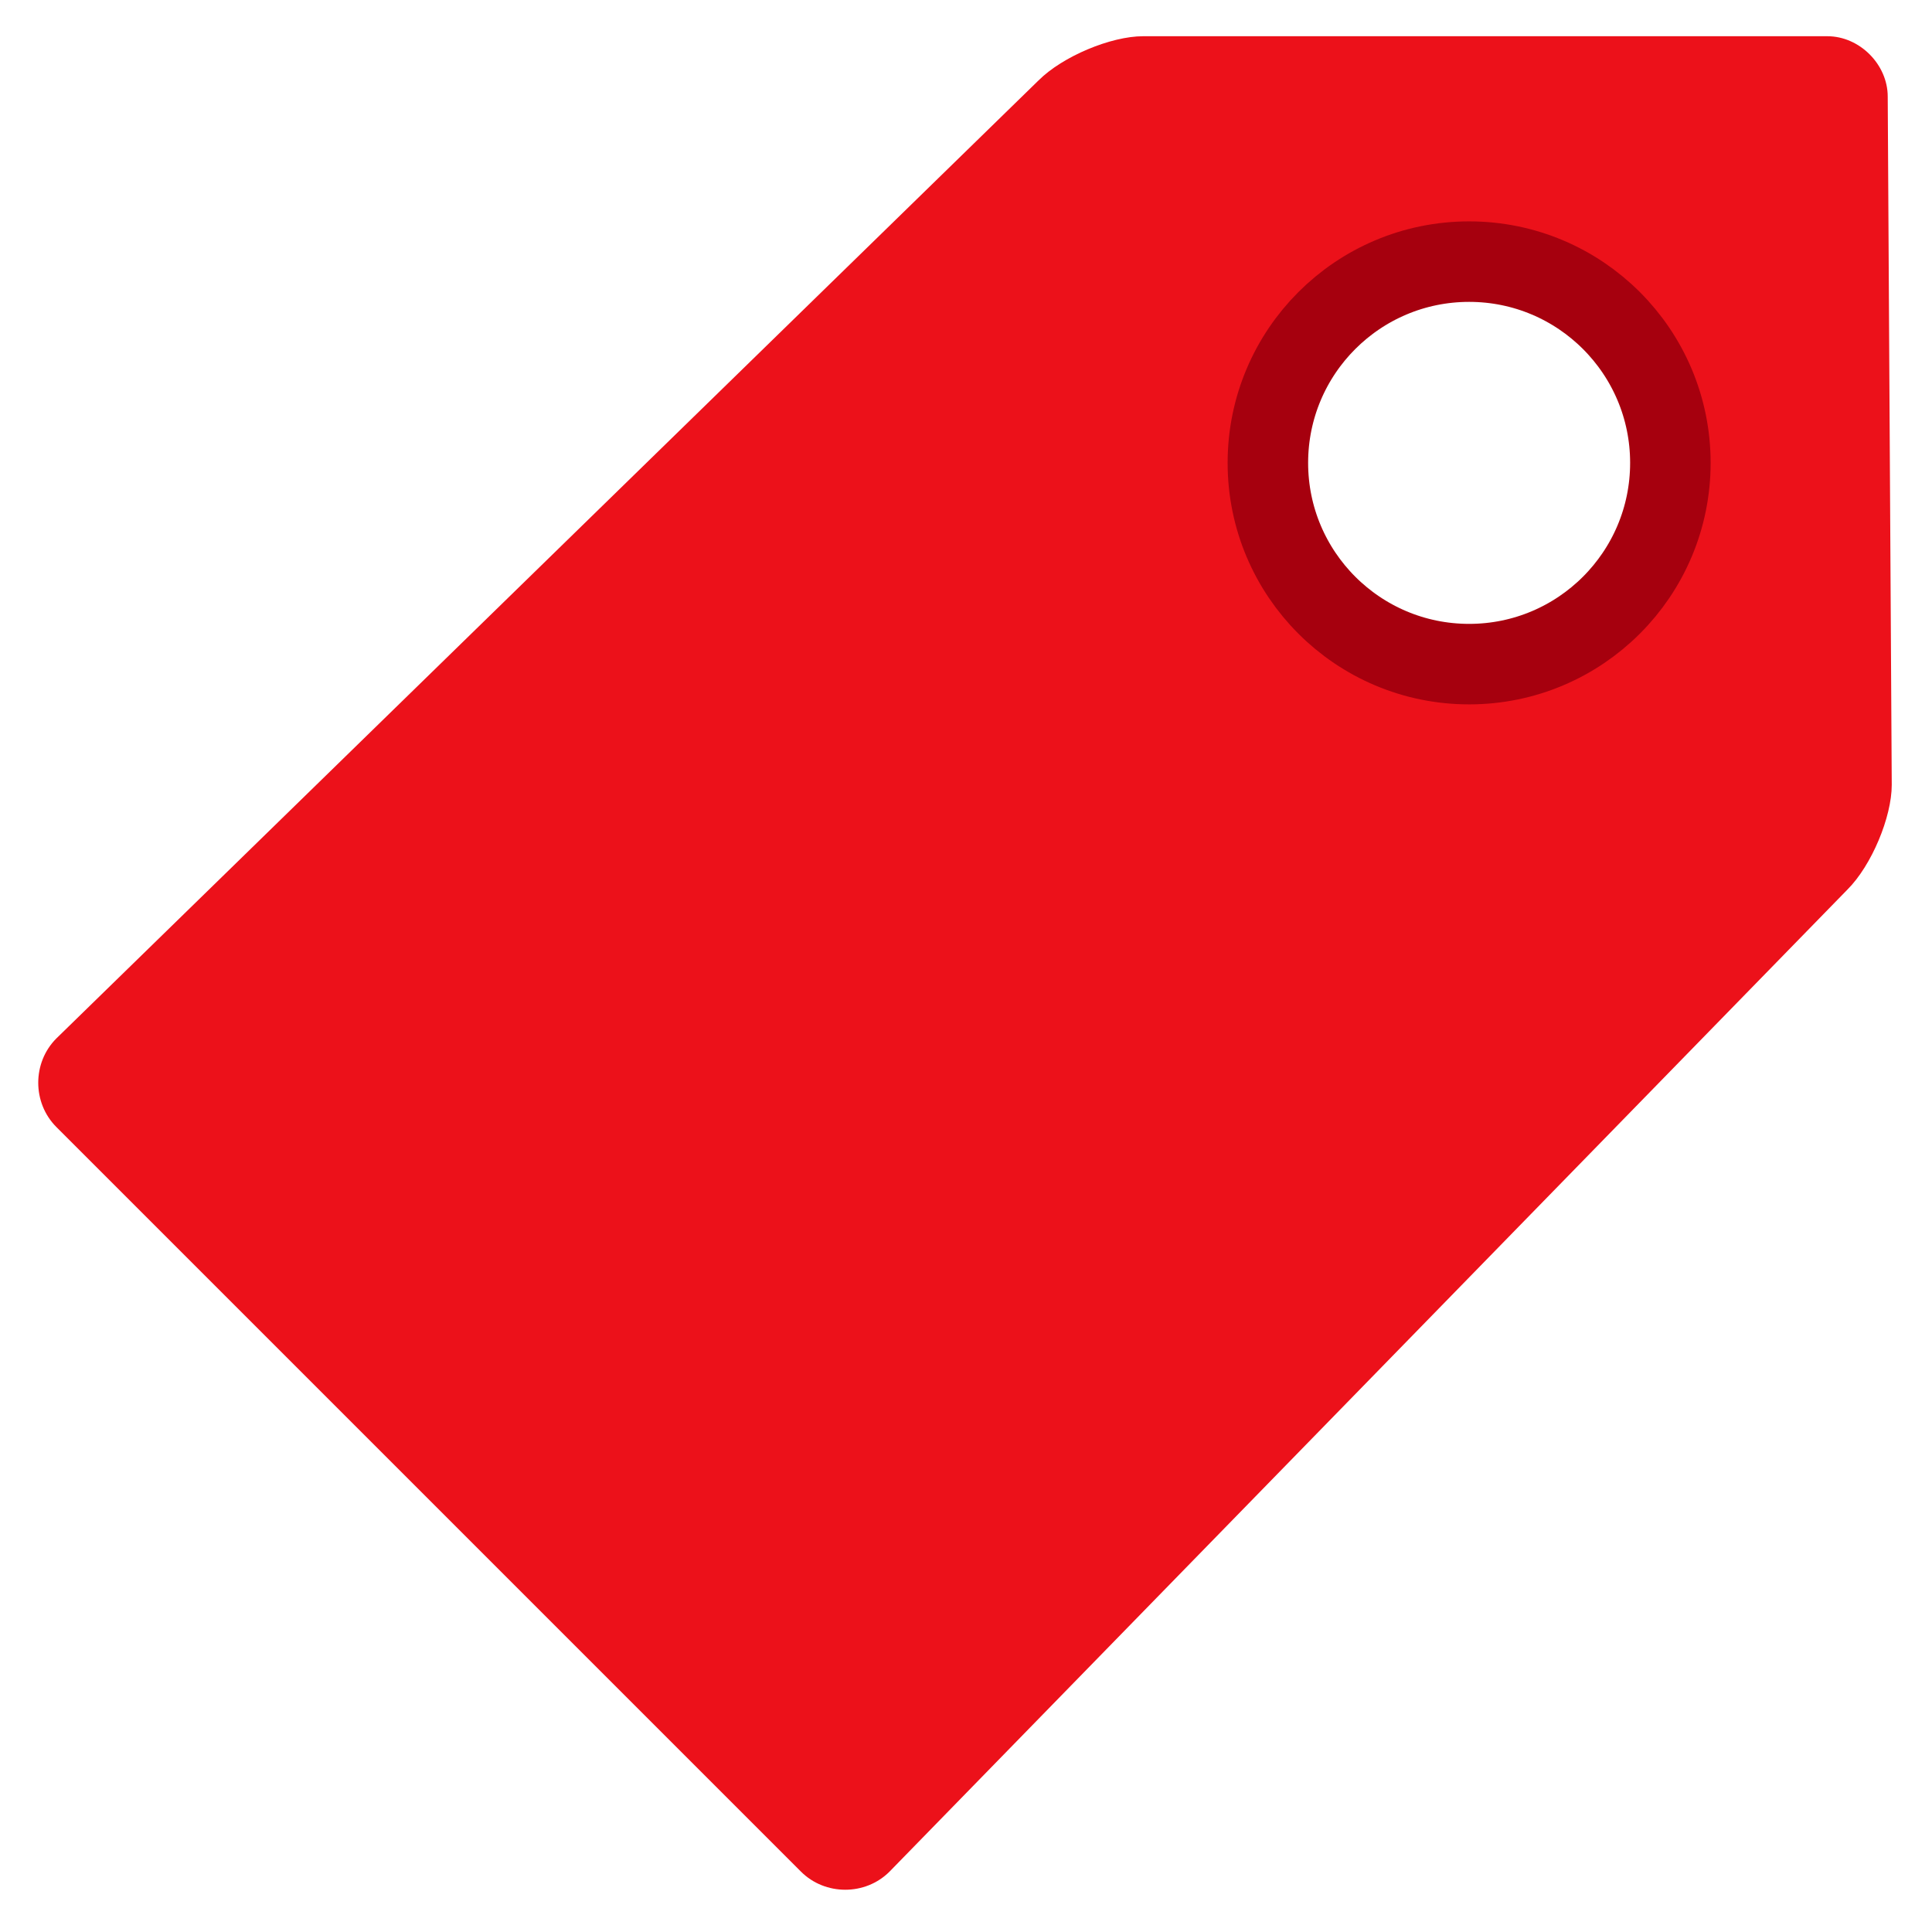 <?xml version="1.0" encoding="UTF-8"?>
<svg width="48px" height="48px" viewBox="0 0 48 48" version="1.1" xmlns="http://www.w3.org/2000/svg" xmlns:xlink="http://www.w3.org/1999/xlink">
    <!-- Generator: Sketch 64 (93537) - https://sketch.com -->
    <title>offer_48</title>
    <desc>Created with Sketch.</desc>
    <g id="offer_48" stroke="none" stroke-width="1" fill="none" fill-rule="evenodd">
        <g id="Icon-/-Illustrative-/-Filled-/-Colour-/-Offer-/-48px">
            <g id="Offer-colour">
                <rect id="Rectangle" x="0" y="0" width="48" height="48"></rect>
                <g id="Group">
                    <path d="M45.4,0.9 C46.2,0.9 46.9,1.6 46.9,2.4 L47,19.5 C47,20.3 46.5,21.5 45.9,22.1 L22.1,46.5 C21.5,47.1 20.5,47.1 19.9,46.5 L1.4,28 C0.8,27.4 0.8,26.4 1.4,25.8 L25.8,2 C26.4,1.4 27.6,0.9 28.4,0.9 L45.4,0.9 Z M36.5,7 C34.015,7 32,9.015 32,11.5 C32,13.985 34.015,16 36.5,16 C38.985,16 41,13.985 41,11.5 C41,9.015 38.985,7 36.5,7 Z" id="Path-15" fill="#EC111A"></path>
                    <circle id="Oval" stroke="#A6000E" stroke-width="2" stroke-linecap="round" stroke-linejoin="round" cx="36.5" cy="11.5" r="5"></circle>
                </g>
            </g>
        </g>
    </g>
</svg>